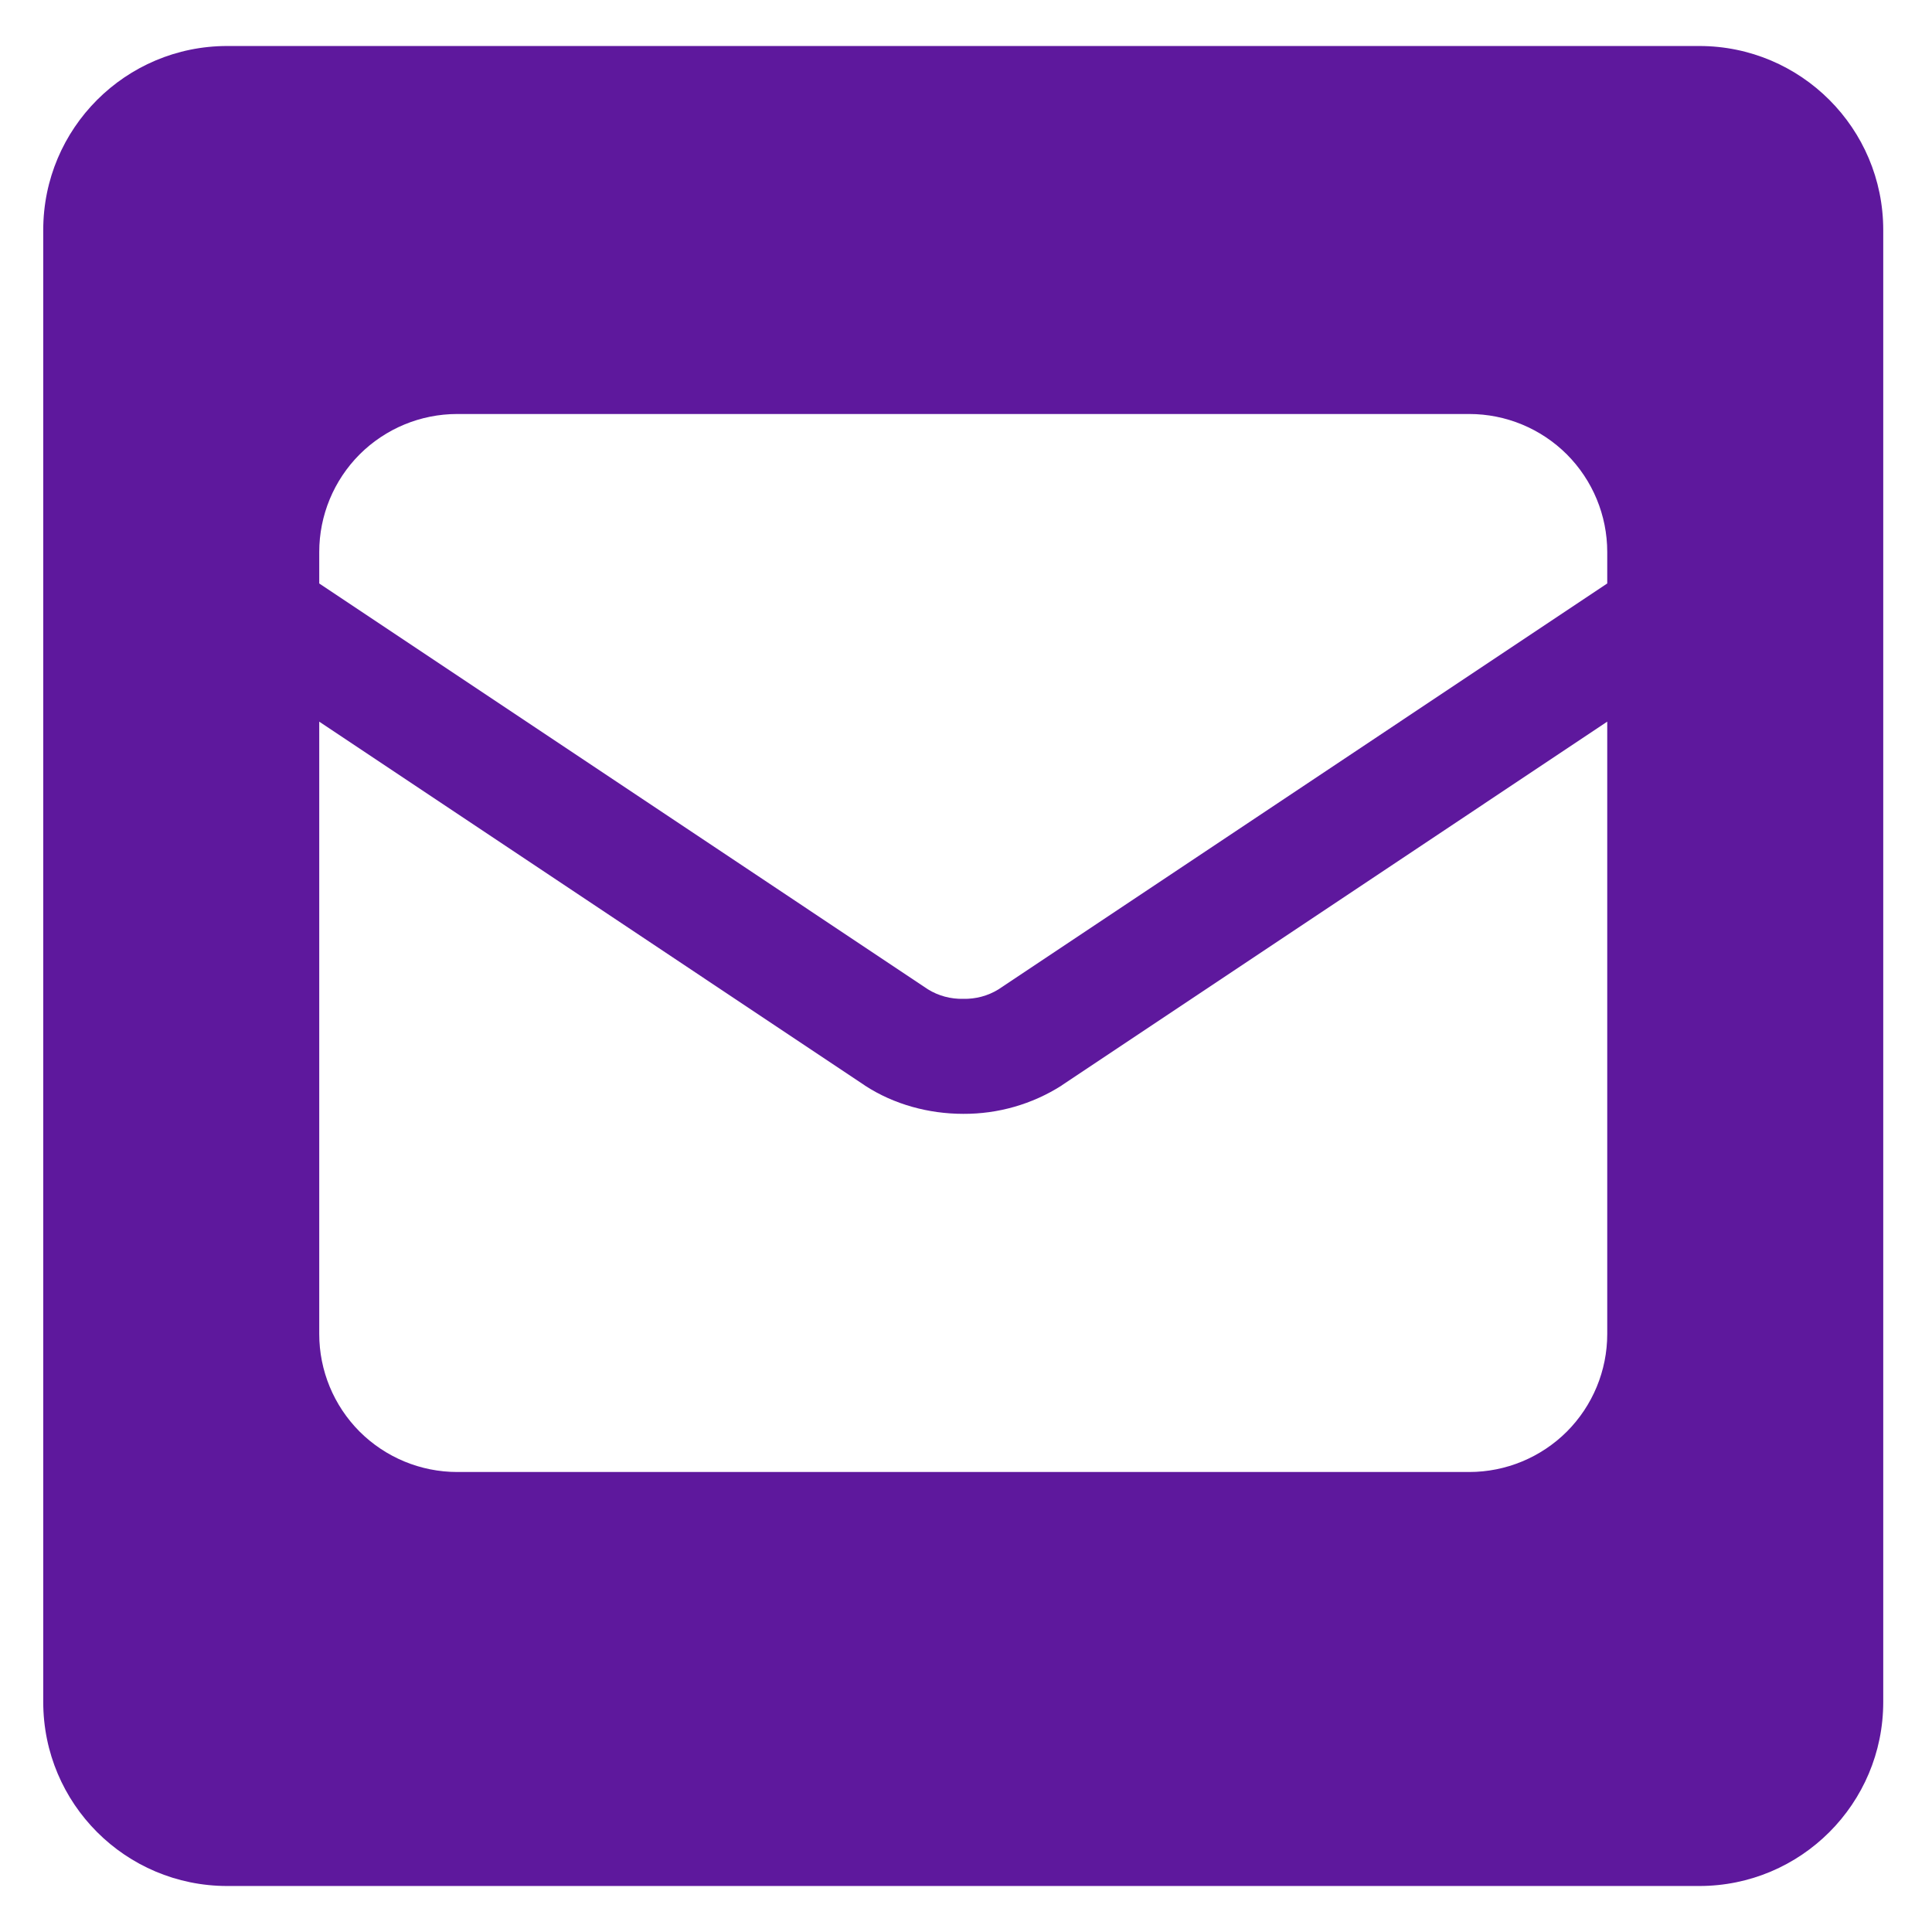<svg width="21" height="21" viewBox="0 0 21 21" fill="none" xmlns="http://www.w3.org/2000/svg">
<path fill-rule="evenodd" clip-rule="evenodd" d="M2.47 0.5C1.365 0.5 0.47 1.395 0.47 2.5V18.5C0.47 19.605 1.365 20.5 2.47 20.5H18.47C19.575 20.5 20.47 19.605 20.47 18.5V2.5C20.47 1.395 19.575 0.5 18.47 0.5H2.47ZM3.909 4.939C3.628 5.221 3.47 5.602 3.47 6V6.342L10.087 10.754C10.202 10.825 10.335 10.86 10.47 10.857C10.605 10.86 10.738 10.825 10.853 10.754L17.47 6.342V6C17.47 5.602 17.312 5.221 17.031 4.939C16.749 4.658 16.368 4.5 15.97 4.5H4.97C4.572 4.5 4.191 4.658 3.909 4.939ZM3.47 14.5V7.844L9.397 11.796L9.402 11.8C9.717 12.005 10.095 12.107 10.47 12.107C10.848 12.109 11.219 12.003 11.538 11.8L11.543 11.796L17.47 7.844V14.5C17.47 14.898 17.312 15.279 17.031 15.561C16.749 15.842 16.368 16 15.97 16H4.97C4.572 16 4.191 15.842 3.909 15.561C3.628 15.279 3.47 14.898 3.47 14.5Z" fill="#5E189D"/>
</svg>
